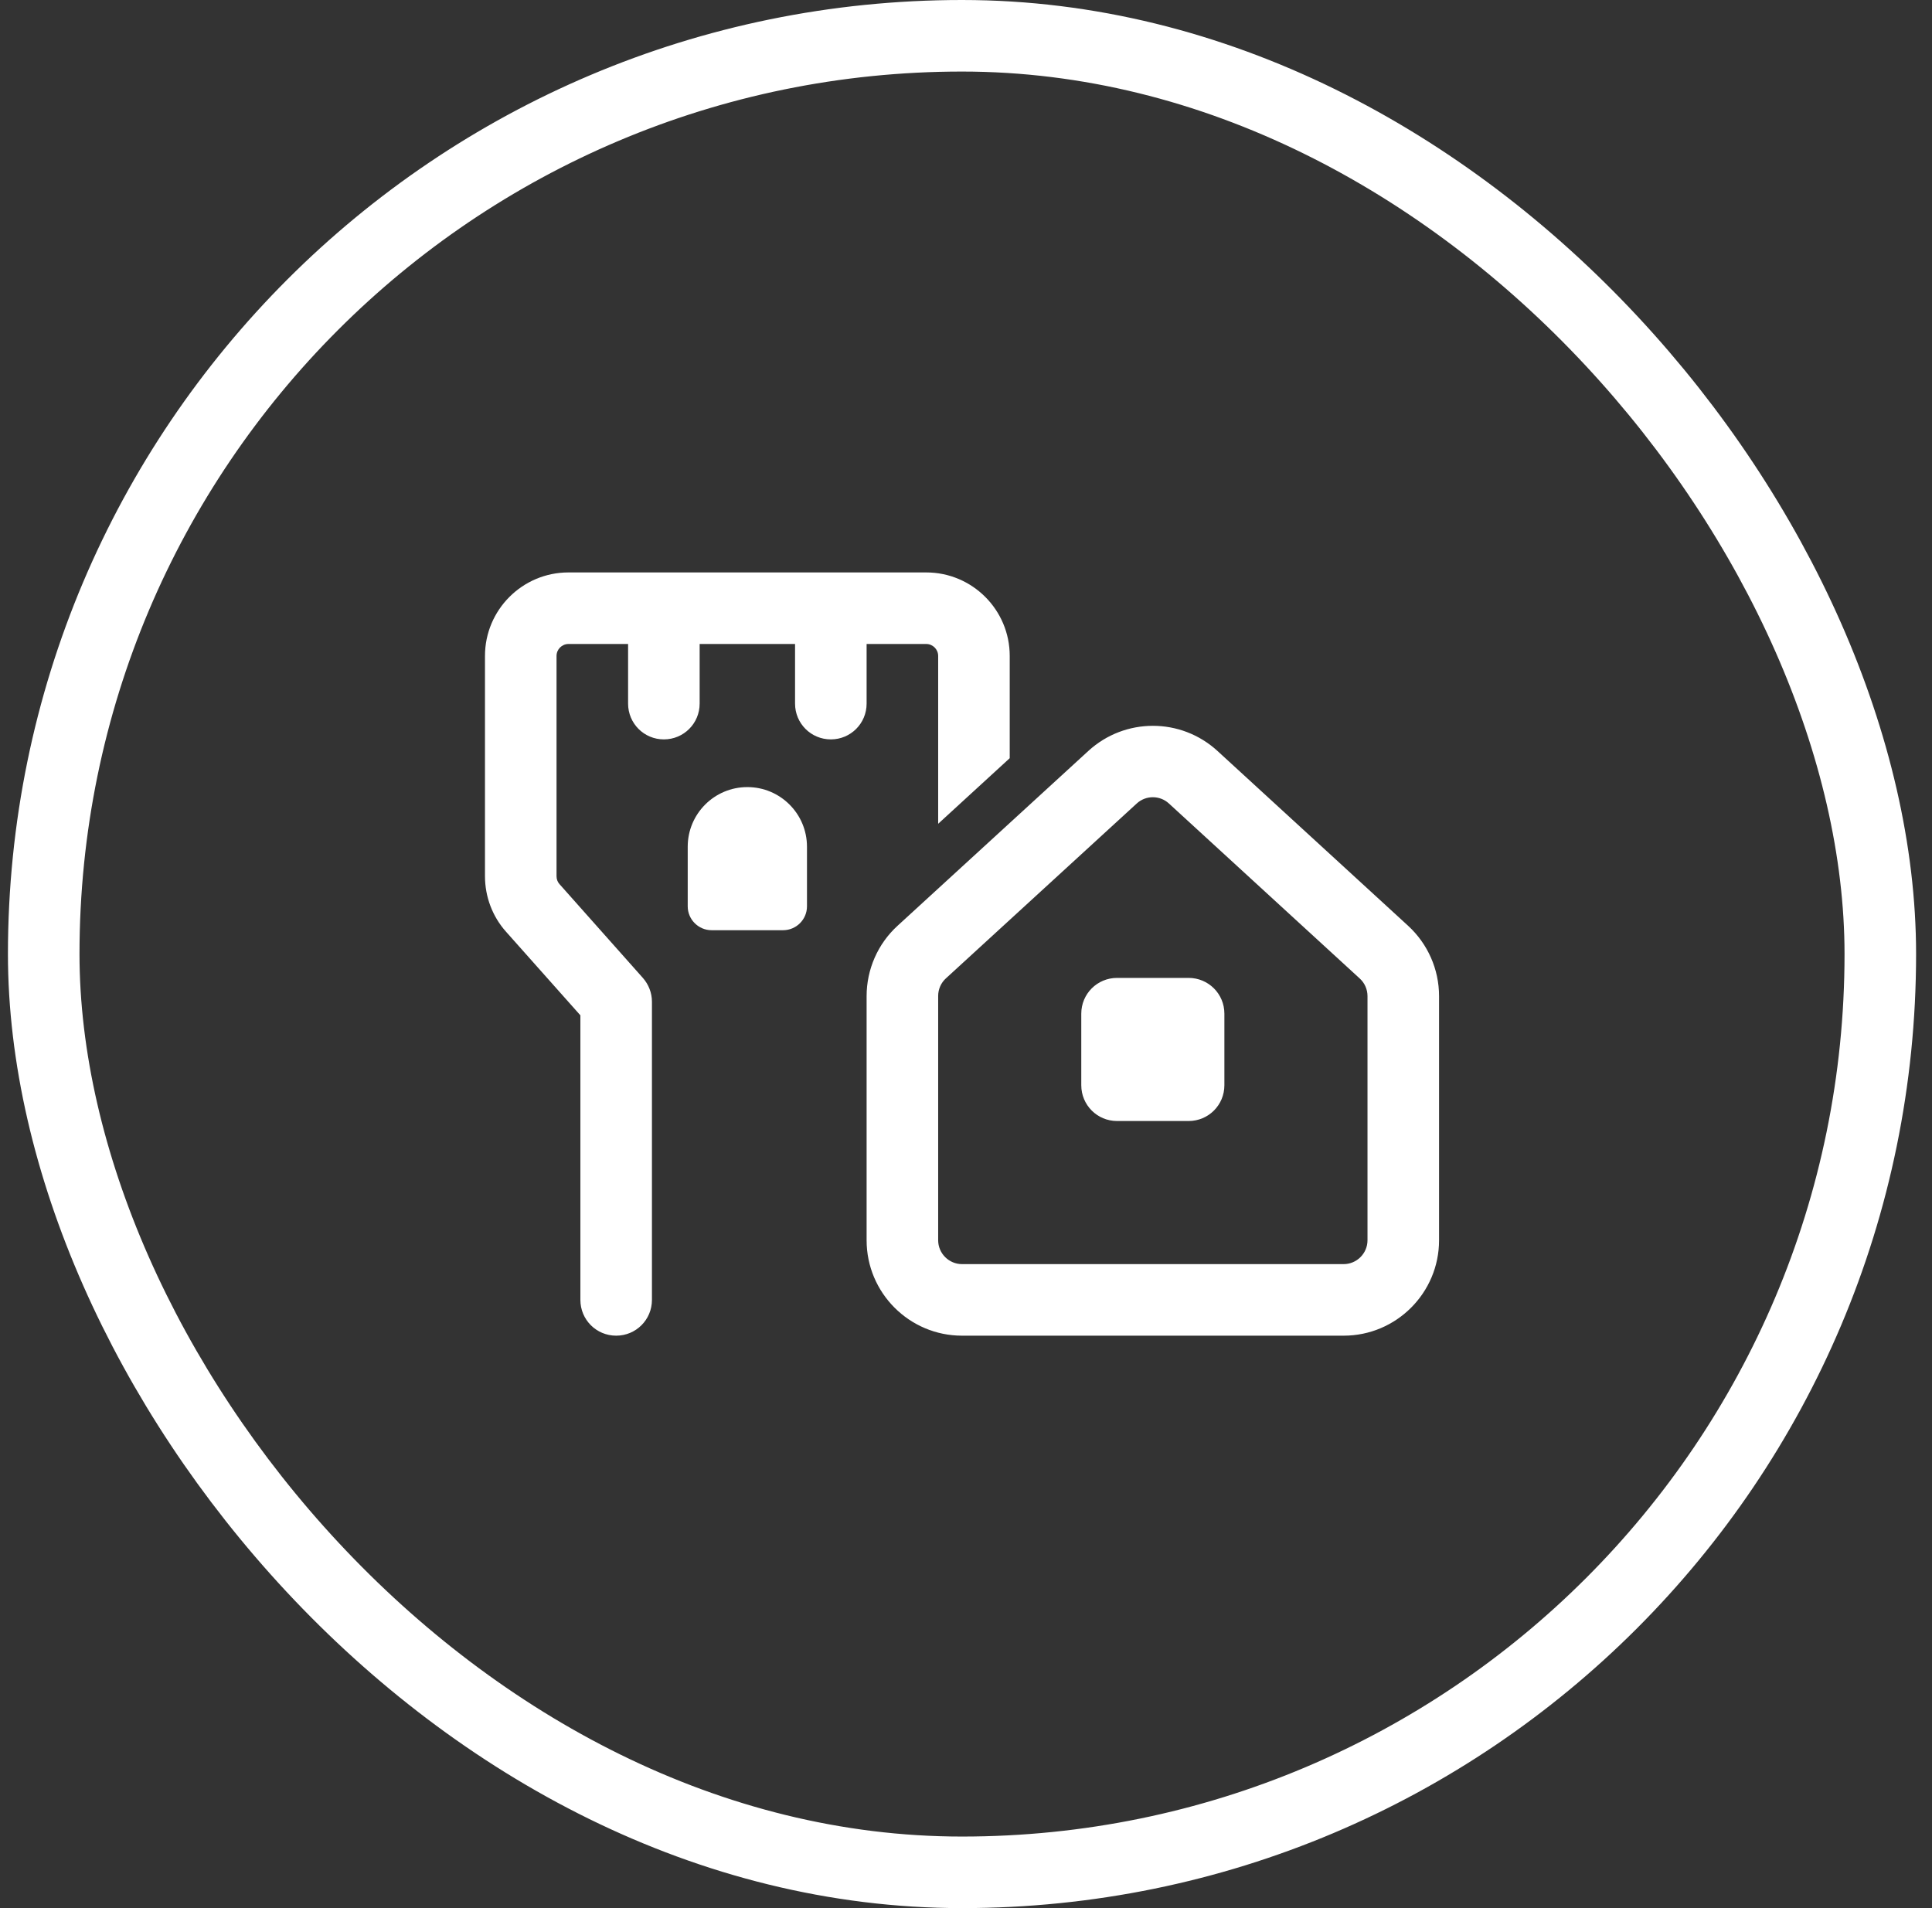 <svg width="81" height="80" viewBox="0 0 81 80" fill="none" xmlns="http://www.w3.org/2000/svg">
<rect x="0" y="0" width="81" height="80" fill="#333333" stroke="none"/>
<path d="M23.833 27C23.558 27 23.333 27.225 23.333 27.5V36.737C23.333 36.862 23.377 36.981 23.458 37.069L26.952 41C27.195 41.275 27.333 41.631 27.333 41.994V54.5C27.333 55.331 26.664 56 25.833 56C25.002 56 24.333 55.331 24.333 54.5V42.569L21.214 39.062C20.645 38.425 20.333 37.594 20.333 36.737V27.5C20.333 25.569 21.902 24 23.833 24H38.833C40.764 24 42.333 25.569 42.333 27.5V31.788L39.333 34.538V27.5C39.333 27.225 39.108 27 38.833 27H36.333V29.5C36.333 30.331 35.664 31 34.833 31C34.002 31 33.333 30.331 33.333 29.5V27H29.333V29.5C29.333 30.331 28.664 31 27.833 31C27.002 31 26.333 30.331 26.333 29.5V27H23.833ZM31.333 33C32.714 33 33.833 34.119 33.833 35.5V38C33.833 38.55 33.383 39 32.833 39H29.833C29.283 39 28.833 38.55 28.833 38V35.5C28.833 34.119 29.952 33 31.333 33ZM37.633 38.812L45.633 31.481C47.164 30.081 49.508 30.081 51.039 31.481L59.033 38.812C59.858 39.569 60.333 40.638 60.333 41.763V52C60.333 54.206 58.539 56 56.333 56H40.333C38.127 56 36.333 54.206 36.333 52V41.763C36.333 40.644 36.802 39.569 37.633 38.812ZM39.333 52C39.333 52.55 39.783 53 40.333 53H56.333C56.883 53 57.333 52.55 57.333 52V41.763C57.333 41.481 57.214 41.212 57.008 41.025L49.008 33.688C48.627 33.337 48.039 33.337 47.658 33.688L39.658 41.019C39.452 41.206 39.333 41.475 39.333 41.756V52ZM45.333 42.5C45.333 41.669 46.002 41 46.833 41H49.833C50.664 41 51.333 41.669 51.333 42.5V45.5C51.333 46.331 50.664 47 49.833 47H46.833C46.002 47 45.333 46.331 45.333 45.5V42.5Z" fill="white"/>
<rect x="1.833" y="1.5" width="77" height="77" rx="38.5" stroke="white" stroke-width="3"/>
</svg>
